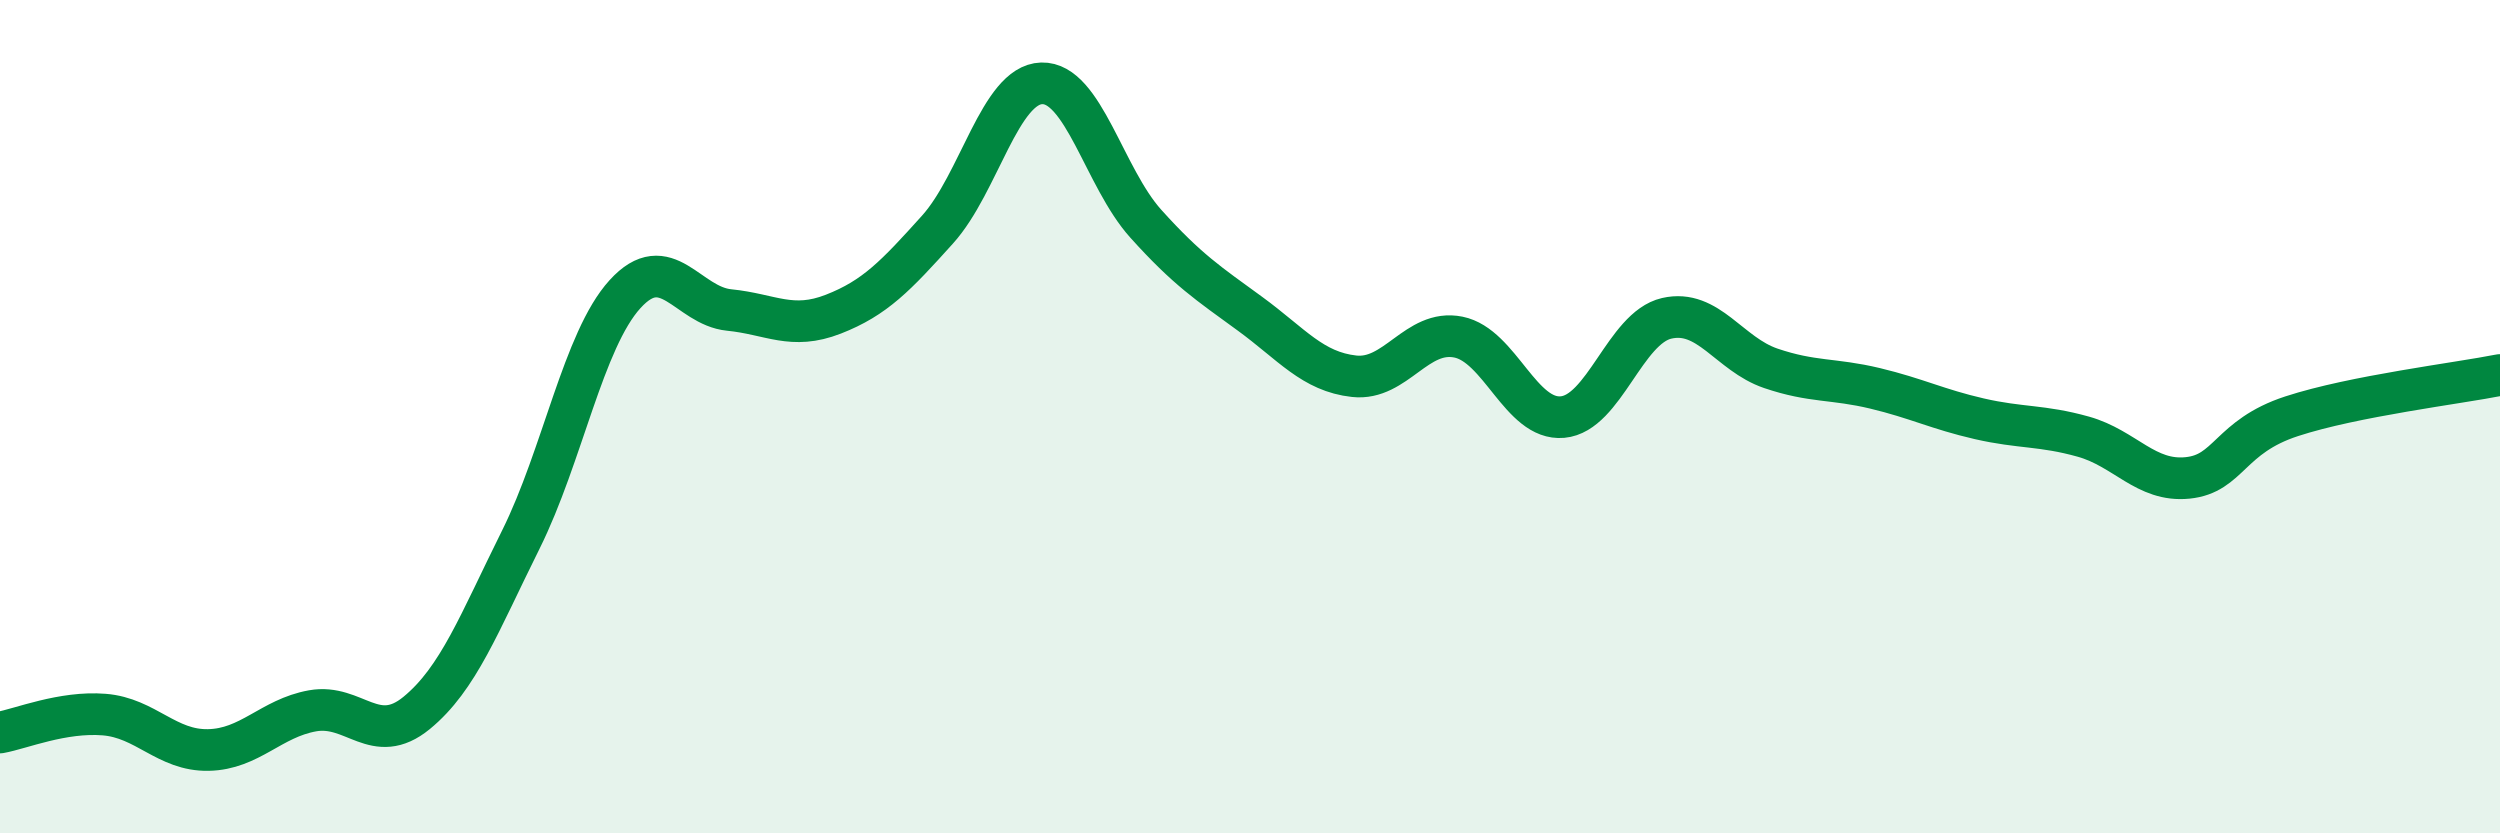 
    <svg width="60" height="20" viewBox="0 0 60 20" xmlns="http://www.w3.org/2000/svg">
      <path
        d="M 0,17.58 C 0.5,17.49 1.5,17.07 2.5,17.15 C 3.5,17.23 4,18.02 5,18 C 6,17.98 6.5,17.24 7.5,17.06 C 8.5,16.88 9,17.93 10,17.11 C 11,16.29 11.5,14.96 12.5,12.95 C 13.5,10.94 14,8.16 15,7.06 C 16,5.96 16.5,7.34 17.5,7.44 C 18.5,7.54 19,7.93 20,7.54 C 21,7.15 21.5,6.62 22.5,5.51 C 23.5,4.4 24,2.03 25,2 C 26,1.97 26.5,4.26 27.5,5.37 C 28.5,6.48 29,6.8 30,7.53 C 31,8.26 31.5,8.92 32.5,9.03 C 33.5,9.14 34,7.89 35,8.09 C 36,8.29 36.5,10.1 37.5,10.01 C 38.5,9.92 39,7.87 40,7.64 C 41,7.41 41.5,8.5 42.5,8.84 C 43.5,9.18 44,9.08 45,9.32 C 46,9.56 46.5,9.82 47.5,10.05 C 48.5,10.28 49,10.2 50,10.48 C 51,10.76 51.5,11.57 52.5,11.47 C 53.5,11.37 53.5,10.48 55,9.99 C 56.5,9.5 59,9.2 60,9L60 20L0 20Z"
        fill="#008740"
        opacity="0.1"
        stroke-linecap="round"
        stroke-linejoin="round"
      />
      <path
        d="M 0,17.58 C 0.5,17.49 1.5,17.07 2.5,17.15 C 3.5,17.23 4,18.02 5,18 C 6,17.98 6.5,17.24 7.5,17.06 C 8.5,16.88 9,17.93 10,17.11 C 11,16.29 11.5,14.96 12.5,12.95 C 13.5,10.94 14,8.16 15,7.06 C 16,5.96 16.5,7.34 17.5,7.44 C 18.5,7.54 19,7.93 20,7.54 C 21,7.15 21.5,6.62 22.5,5.51 C 23.5,4.4 24,2.03 25,2 C 26,1.97 26.5,4.26 27.5,5.37 C 28.5,6.48 29,6.8 30,7.53 C 31,8.26 31.5,8.92 32.5,9.03 C 33.5,9.14 34,7.89 35,8.09 C 36,8.29 36.5,10.1 37.5,10.01 C 38.5,9.92 39,7.87 40,7.64 C 41,7.41 41.5,8.5 42.5,8.84 C 43.5,9.18 44,9.08 45,9.32 C 46,9.56 46.5,9.82 47.5,10.05 C 48.5,10.28 49,10.2 50,10.48 C 51,10.76 51.5,11.57 52.5,11.47 C 53.5,11.37 53.5,10.48 55,9.99 C 56.5,9.5 59,9.2 60,9"
        stroke="#008740"
        stroke-width="1"
        fill="none"
        stroke-linecap="round"
        stroke-linejoin="round"
      />
    </svg>
  